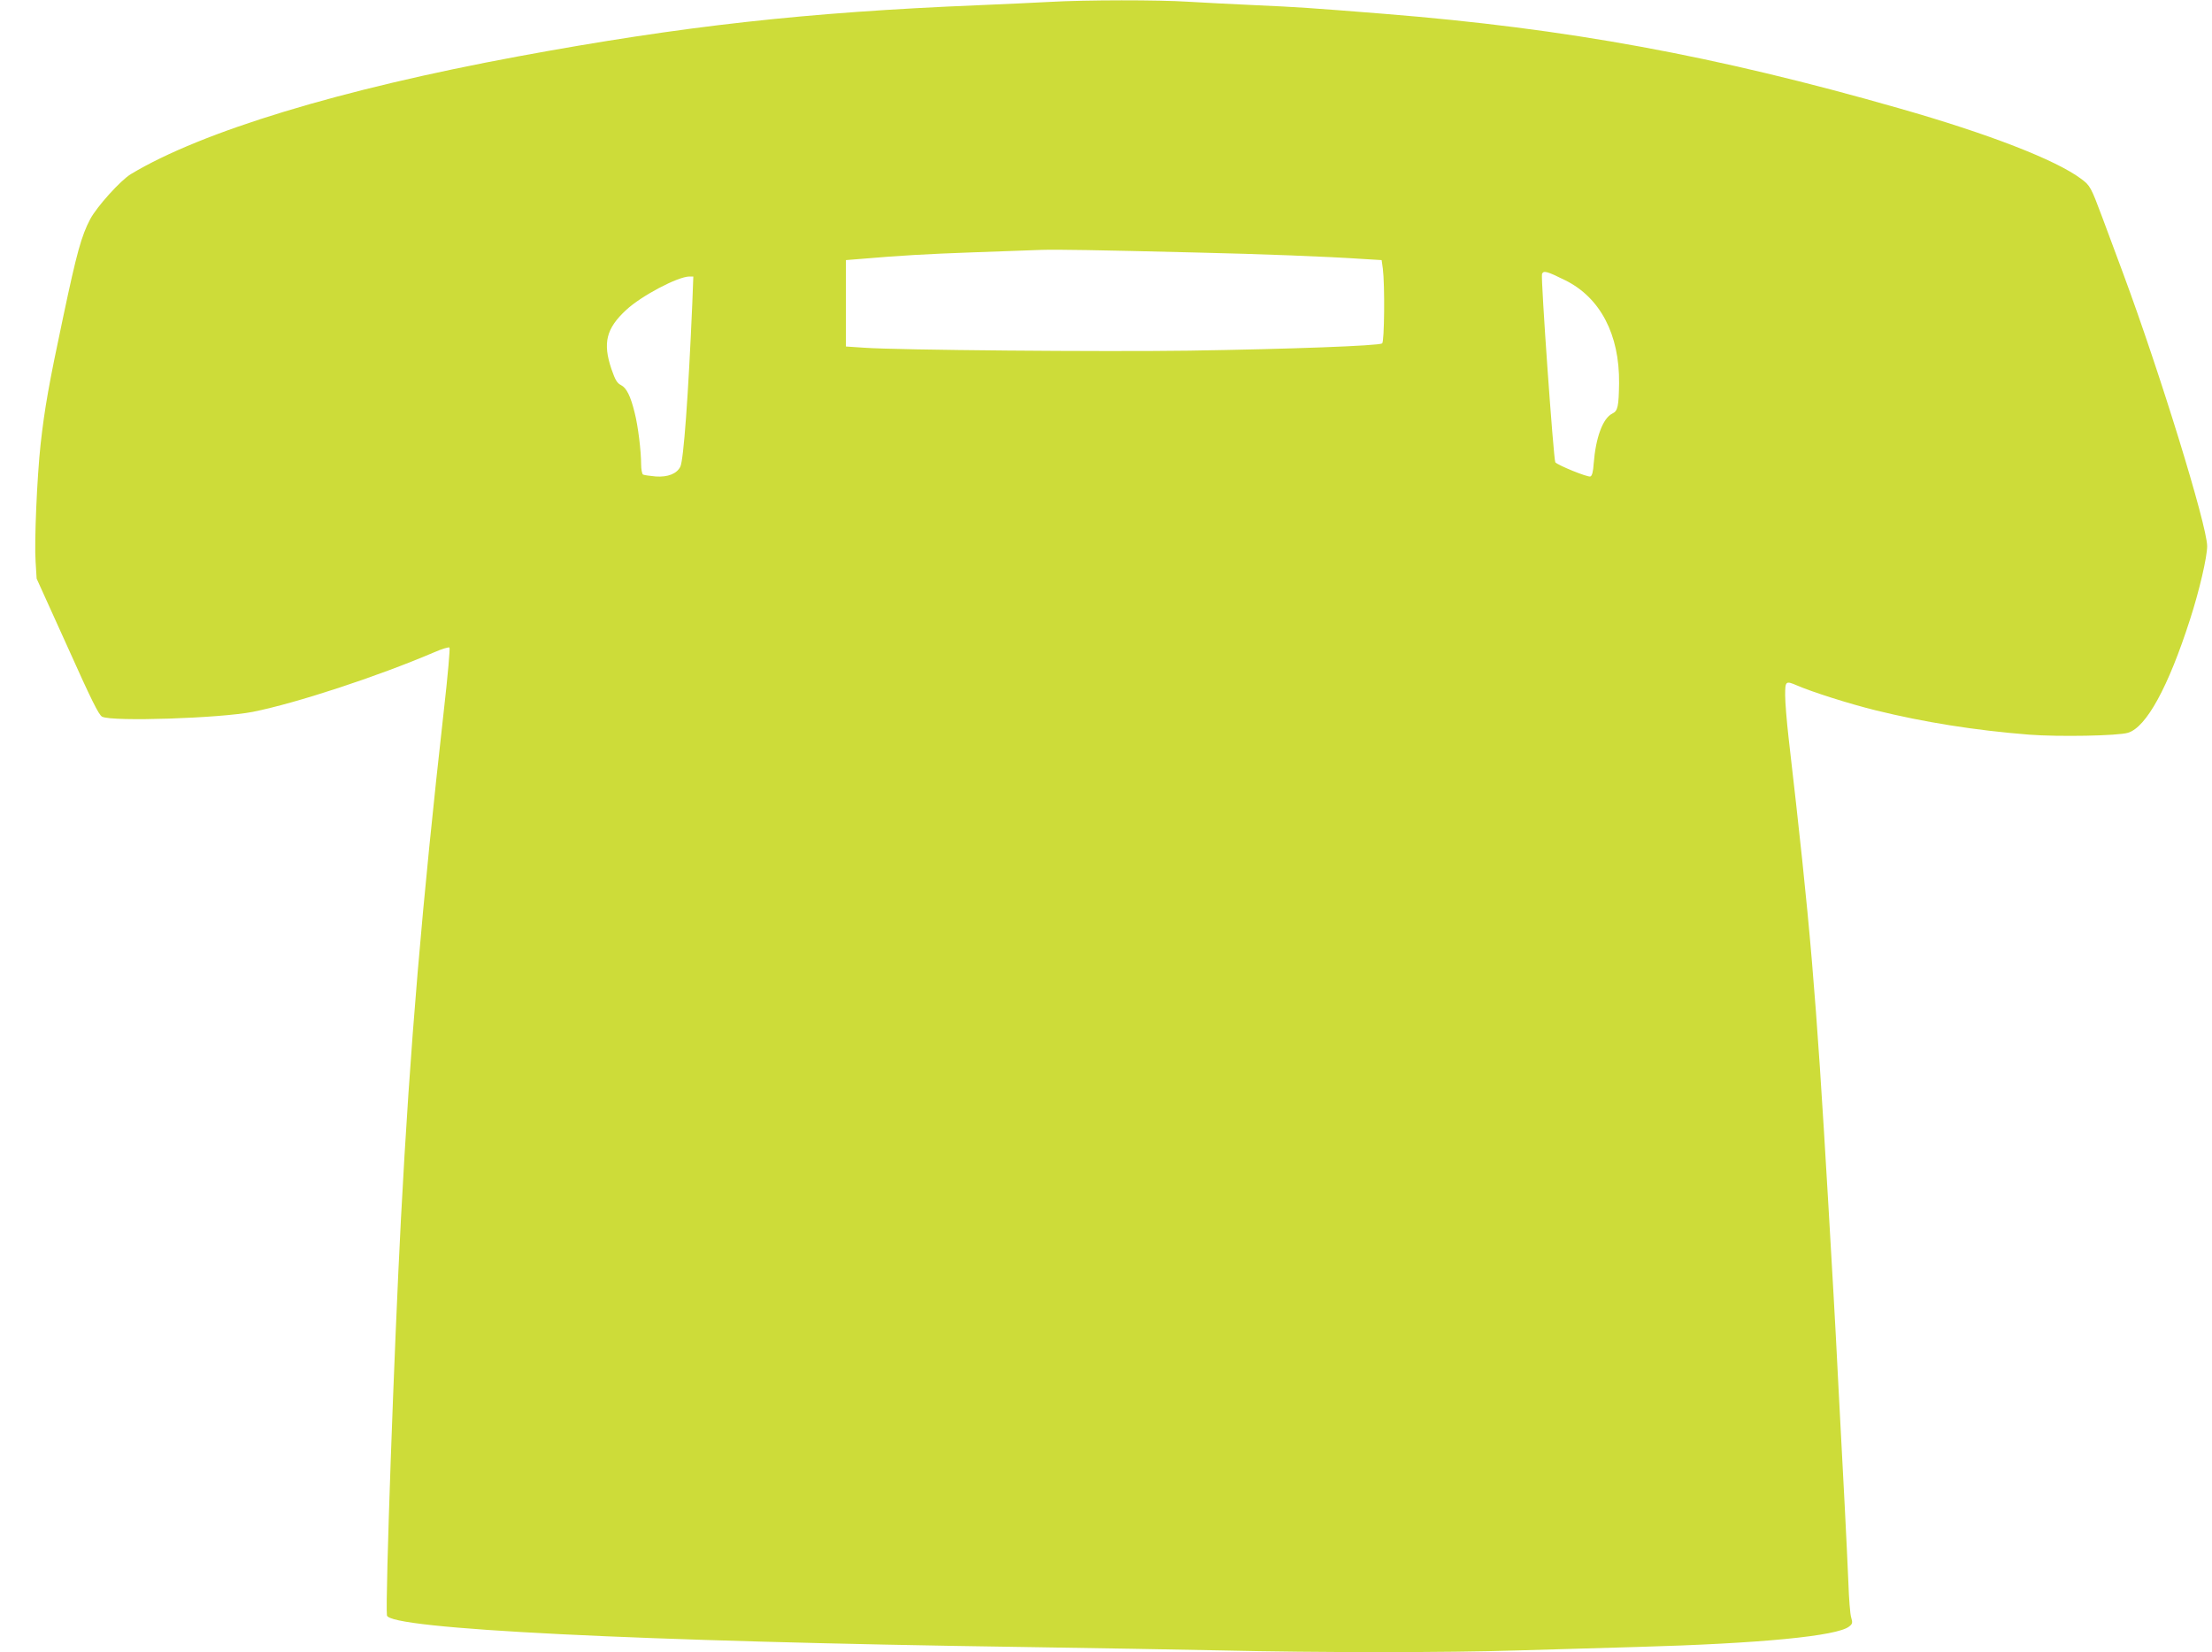 <?xml version="1.0" standalone="no"?>
<!DOCTYPE svg PUBLIC "-//W3C//DTD SVG 20010904//EN"
 "http://www.w3.org/TR/2001/REC-SVG-20010904/DTD/svg10.dtd">
<svg version="1.0" xmlns="http://www.w3.org/2000/svg"
 width="1280pt" height="956pt" viewBox="0 0 1280 956"
 preserveAspectRatio="xMidYMid meet">
<g transform="translate(0,956) scale(0.1,-0.1)"
fill="#cddc39" stroke="none">
<path d="M6075 9549 c-77 -4 -261 -13 -410 -19 -1002 -41 -1712 -120 -2665
-296 -1031 -191 -1831 -434 -2242 -681 -60 -36 -197 -188 -236 -261 -51 -97
-78 -195 -156 -564 -83 -389 -108 -532 -131 -738 -21 -193 -37 -568 -29 -681
l6 -97 178 -393 c138 -308 182 -397 201 -406 57 -30 685 -9 872 28 251 50 720
204 1048 344 45 20 86 32 90 28 4 -4 -10 -165 -32 -358 -127 -1131 -196 -1944
-249 -2950 -39 -744 -91 -2199 -81 -2292 8 -79 1456 -151 3676 -183 396 -6
916 -15 1155 -20 556 -13 1307 -13 1710 0 173 5 484 14 690 20 717 20 1163 63
1231 119 19 15 20 22 11 52 -6 19 -13 108 -16 199 -4 91 -13 289 -21 440 -8
151 -24 451 -35 665 -11 215 -24 469 -30 565 -6 96 -19 330 -30 520 -73 1245
-104 1609 -230 2700 -11 96 -20 208 -20 247 0 82 3 85 68 57 87 -38 305 -107
455 -144 280 -69 574 -116 889 -141 171 -13 514 -7 572 11 106 32 233 264 359
656 54 167 99 361 99 424 -1 121 -273 1003 -487 1580 -42 113 -96 257 -119
320 -67 179 -71 186 -123 225 -147 110 -536 261 -1056 409 -1062 304 -1918
461 -2977 546 -440 35 -499 39 -745 50 -132 6 -307 15 -390 20 -170 11 -591
11 -800 -1z m840 -1450 c388 -9 757 -23 980 -38 l100 -6 7 -50 c12 -95 9 -422
-4 -432 -18 -14 -536 -33 -1118 -42 -493 -7 -1689 3 -1880 17 l-105 7 0 250 0
250 75 6 c246 21 388 29 665 39 171 6 346 12 390 14 93 3 322 -1 890 -15z
m2143 -161 c202 -100 314 -314 311 -595 -2 -134 -7 -161 -39 -176 -55 -27 -96
-138 -108 -290 -3 -46 -9 -70 -19 -74 -15 -6 -189 65 -203 82 -10 13 -85 1068
-77 1090 9 21 28 16 135 -37z m-5052 -135 c-23 -532 -50 -903 -69 -943 -20
-41 -72 -62 -143 -57 -34 3 -67 8 -73 11 -6 4 -11 31 -11 59 0 77 -18 223 -37
297 -24 99 -48 146 -80 162 -22 11 -33 29 -55 93 -51 151 -30 235 86 342 87
81 297 192 365 193 l23 0 -6 -157z"/>
</g>
</svg>
